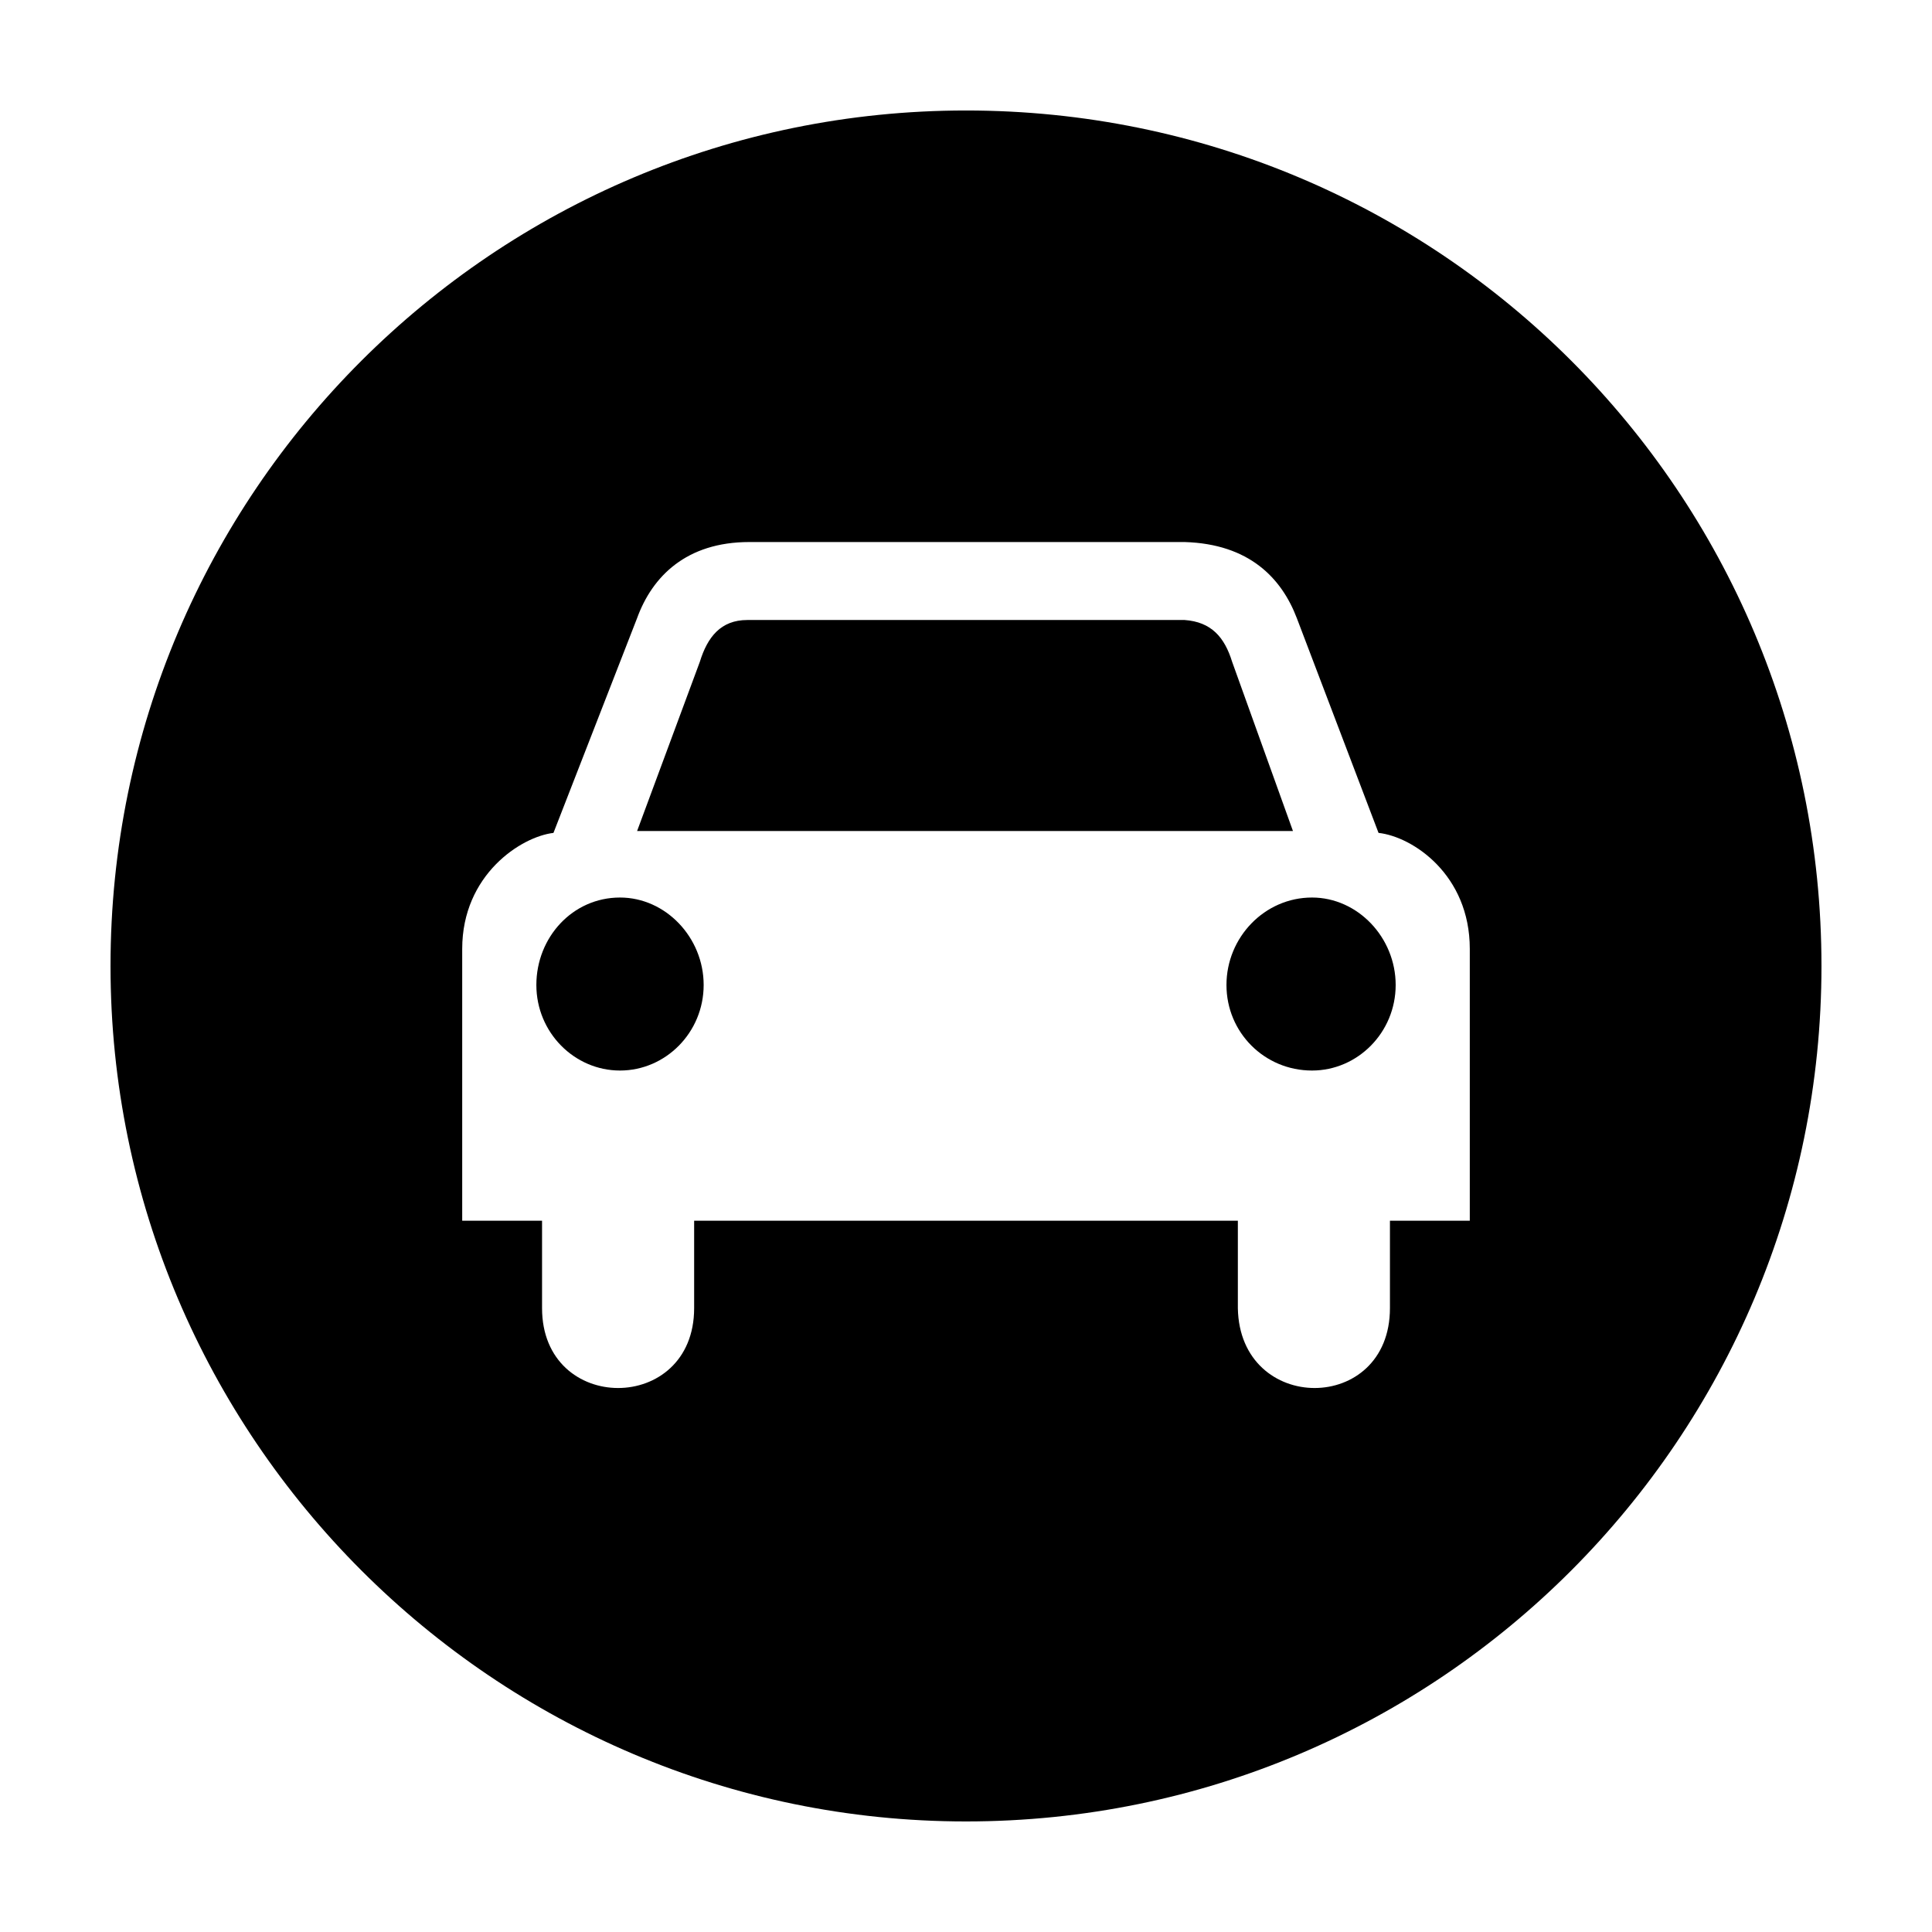 <?xml version="1.0" encoding="UTF-8"?>
<!-- Uploaded to: ICON Repo, www.svgrepo.com, Generator: ICON Repo Mixer Tools -->
<svg fill="#000000" width="800px" height="800px" version="1.1" viewBox="144 144 512 512" xmlns="http://www.w3.org/2000/svg">
 <path d="m470.53 319.39c-2.016-6.551-5.543-10.578-12.594-11.082h-115.88c-7.055 0-10.578 4.535-12.594 11.082l-16.625 44.84h173.81zm-70.531-146.11c-124.95 0-226.71 101.27-226.71 226.71 0 124.95 101.77 226.71 226.71 226.71 125.45 0 226.71-101.77 226.71-226.71-0.004-125.45-101.27-226.71-226.71-226.71zm112.35 294.22v23.176c0 28.215-39.801 28.215-40.305 0v-23.176h-144.09v23.176c0 28.215-40.305 28.215-40.305 0v-23.176h-21.16v-72.043c0-19.648 15.617-29.727 24.184-30.73l22.168-56.93c4.031-11.082 13.098-20.152 29.727-20.152h115.37c17.129 0.504 25.695 9.574 29.727 20.152l21.66 56.926c9.07 1.008 24.184 11.082 24.184 30.73v72.043zm-204.04-85.645c-12.594 0-22.168 10.578-22.168 23.176 0 12.594 10.078 22.672 22.168 22.672 12.09 0 22.168-10.078 22.168-22.672 0-12.598-10.074-23.176-22.168-23.176zm183.39 0c-12.594 0-22.672 10.578-22.672 23.176 0 12.594 10.078 22.672 22.672 22.672 12.09 0 22.168-10.078 22.168-22.672 0-12.598-10.074-23.176-22.168-23.176z"/>
</svg>